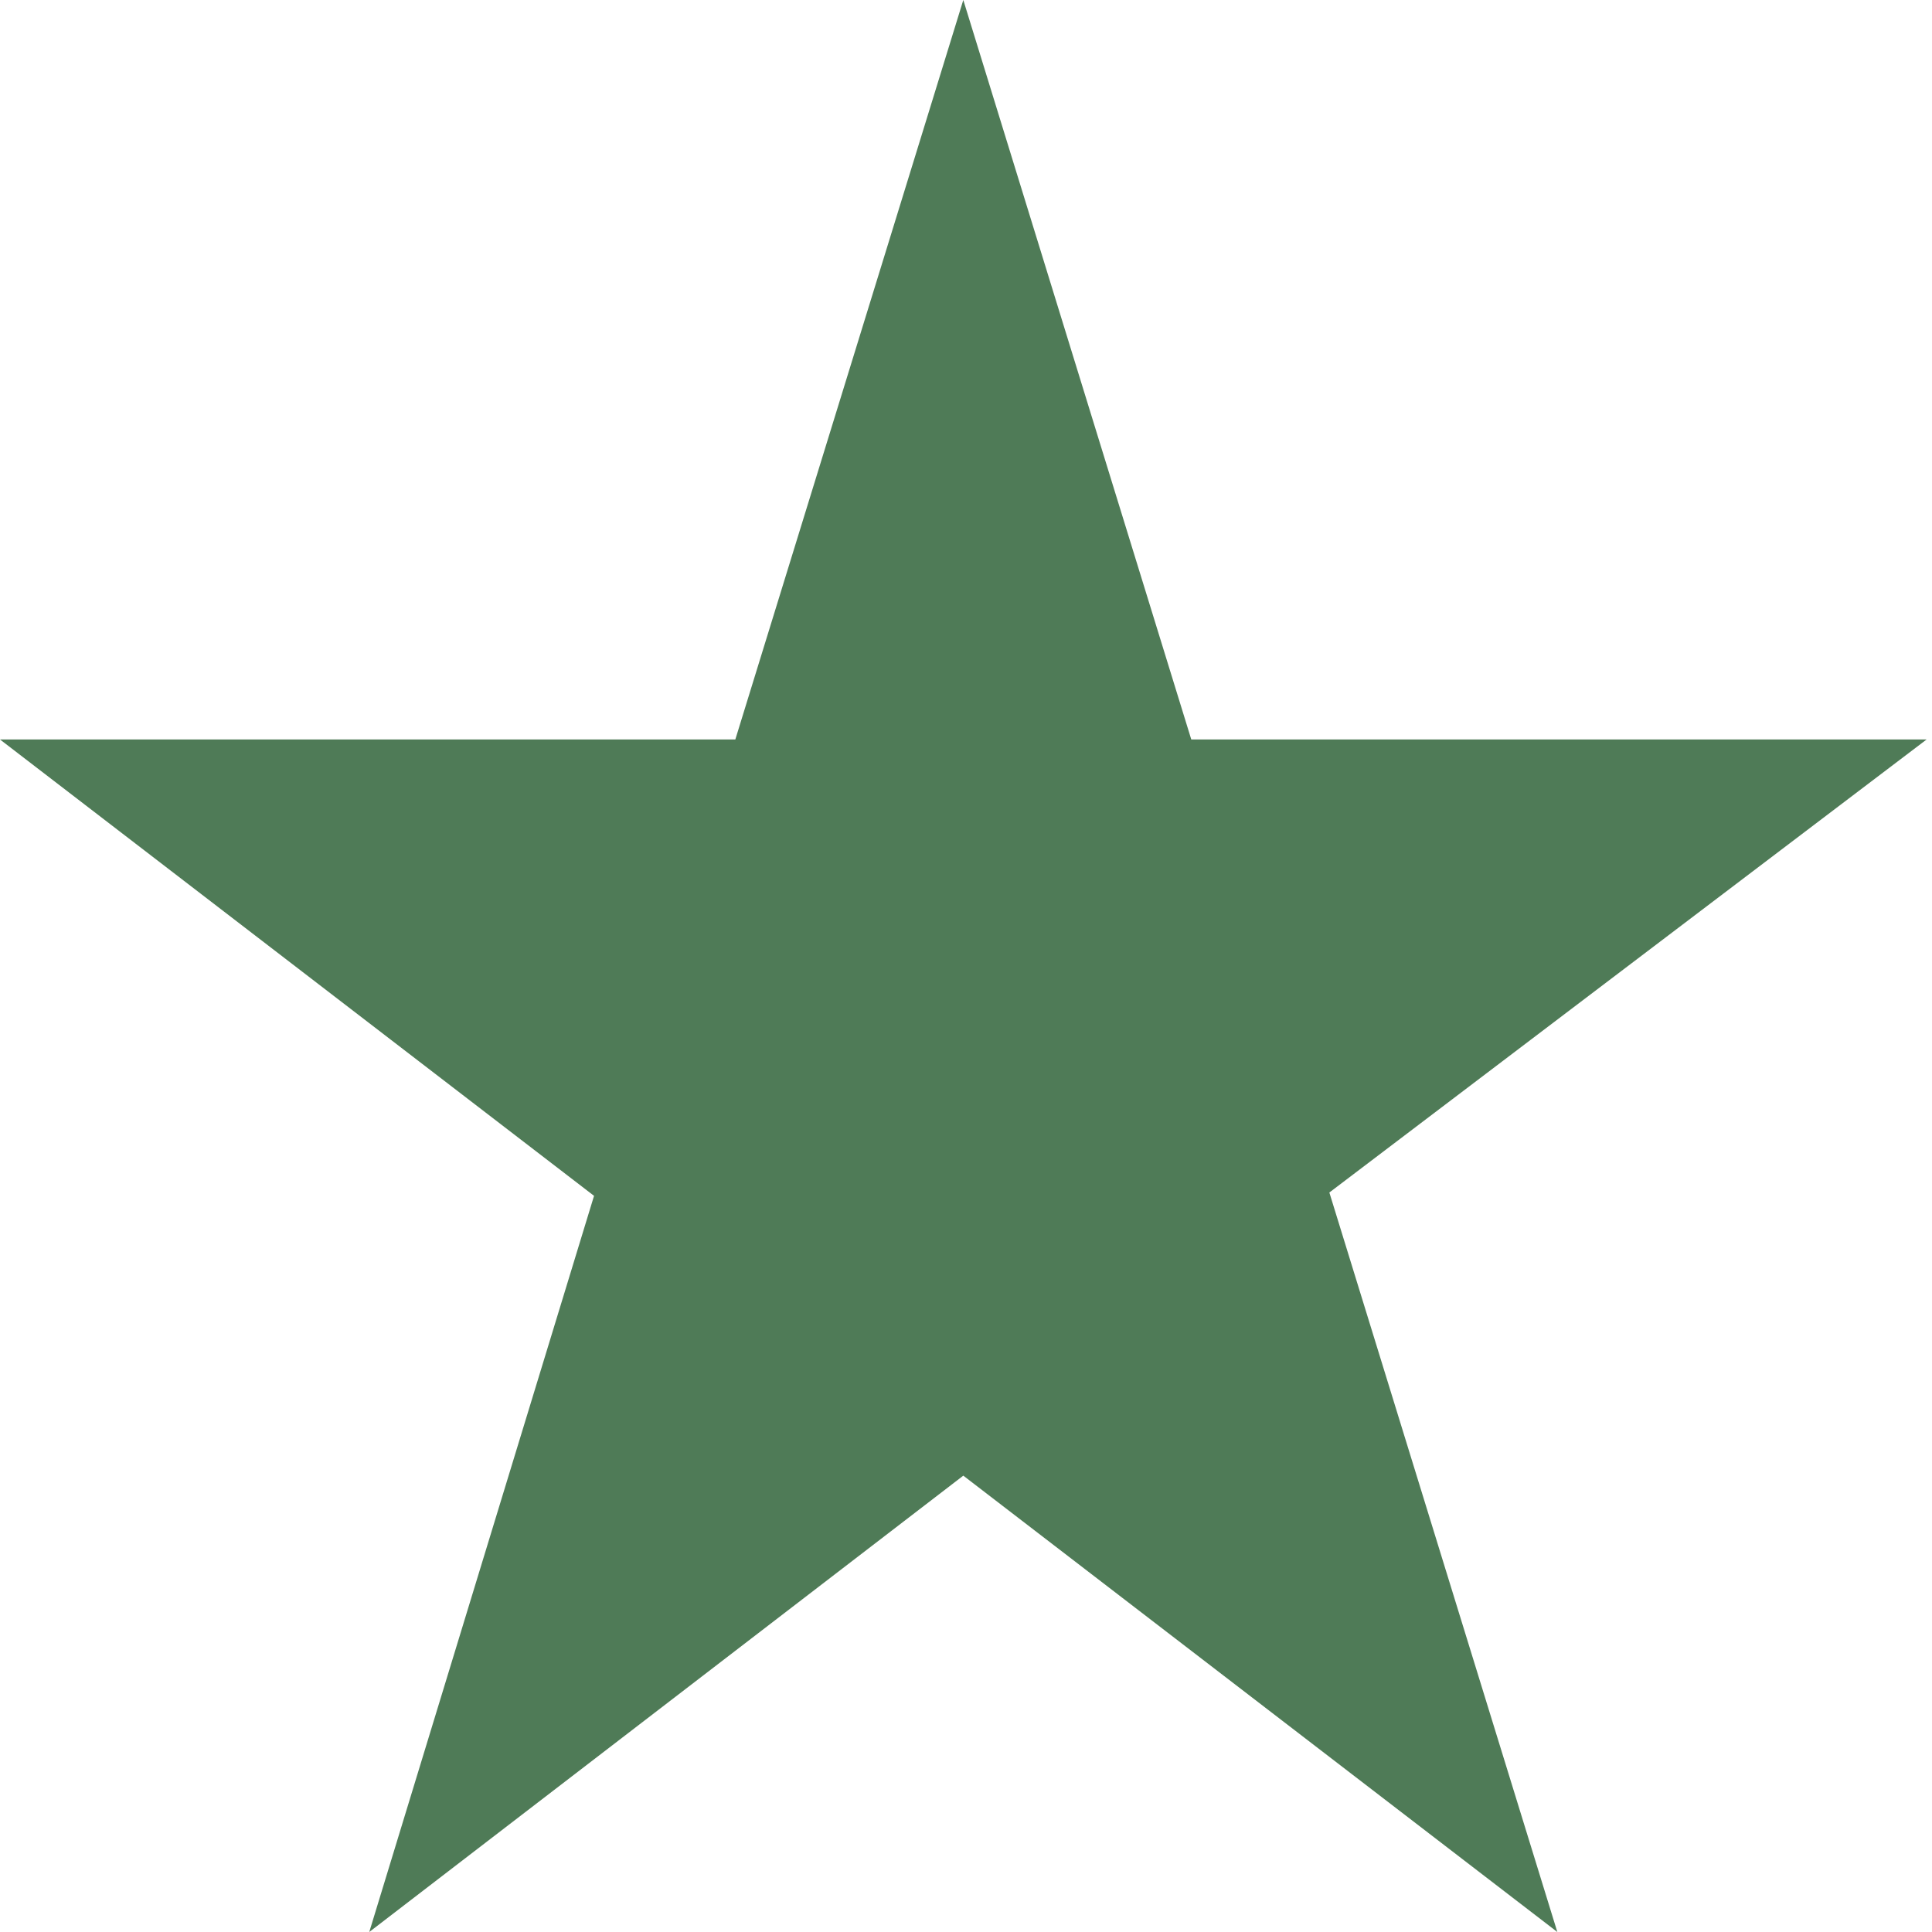 <svg width="250" height="250" viewBox="0 0 250 250" fill="#4F7B57" xmlns="http://www.w3.org/2000/svg">
<path d="M249.301 95.69H154.151L124.651 0L95.15 95.69H0L76.868 154.741L47.783 250L124.651 190.948L201.518 250L172.018 154.31L249.301 95.69Z" fill="#4F7B57"/>
</svg>
